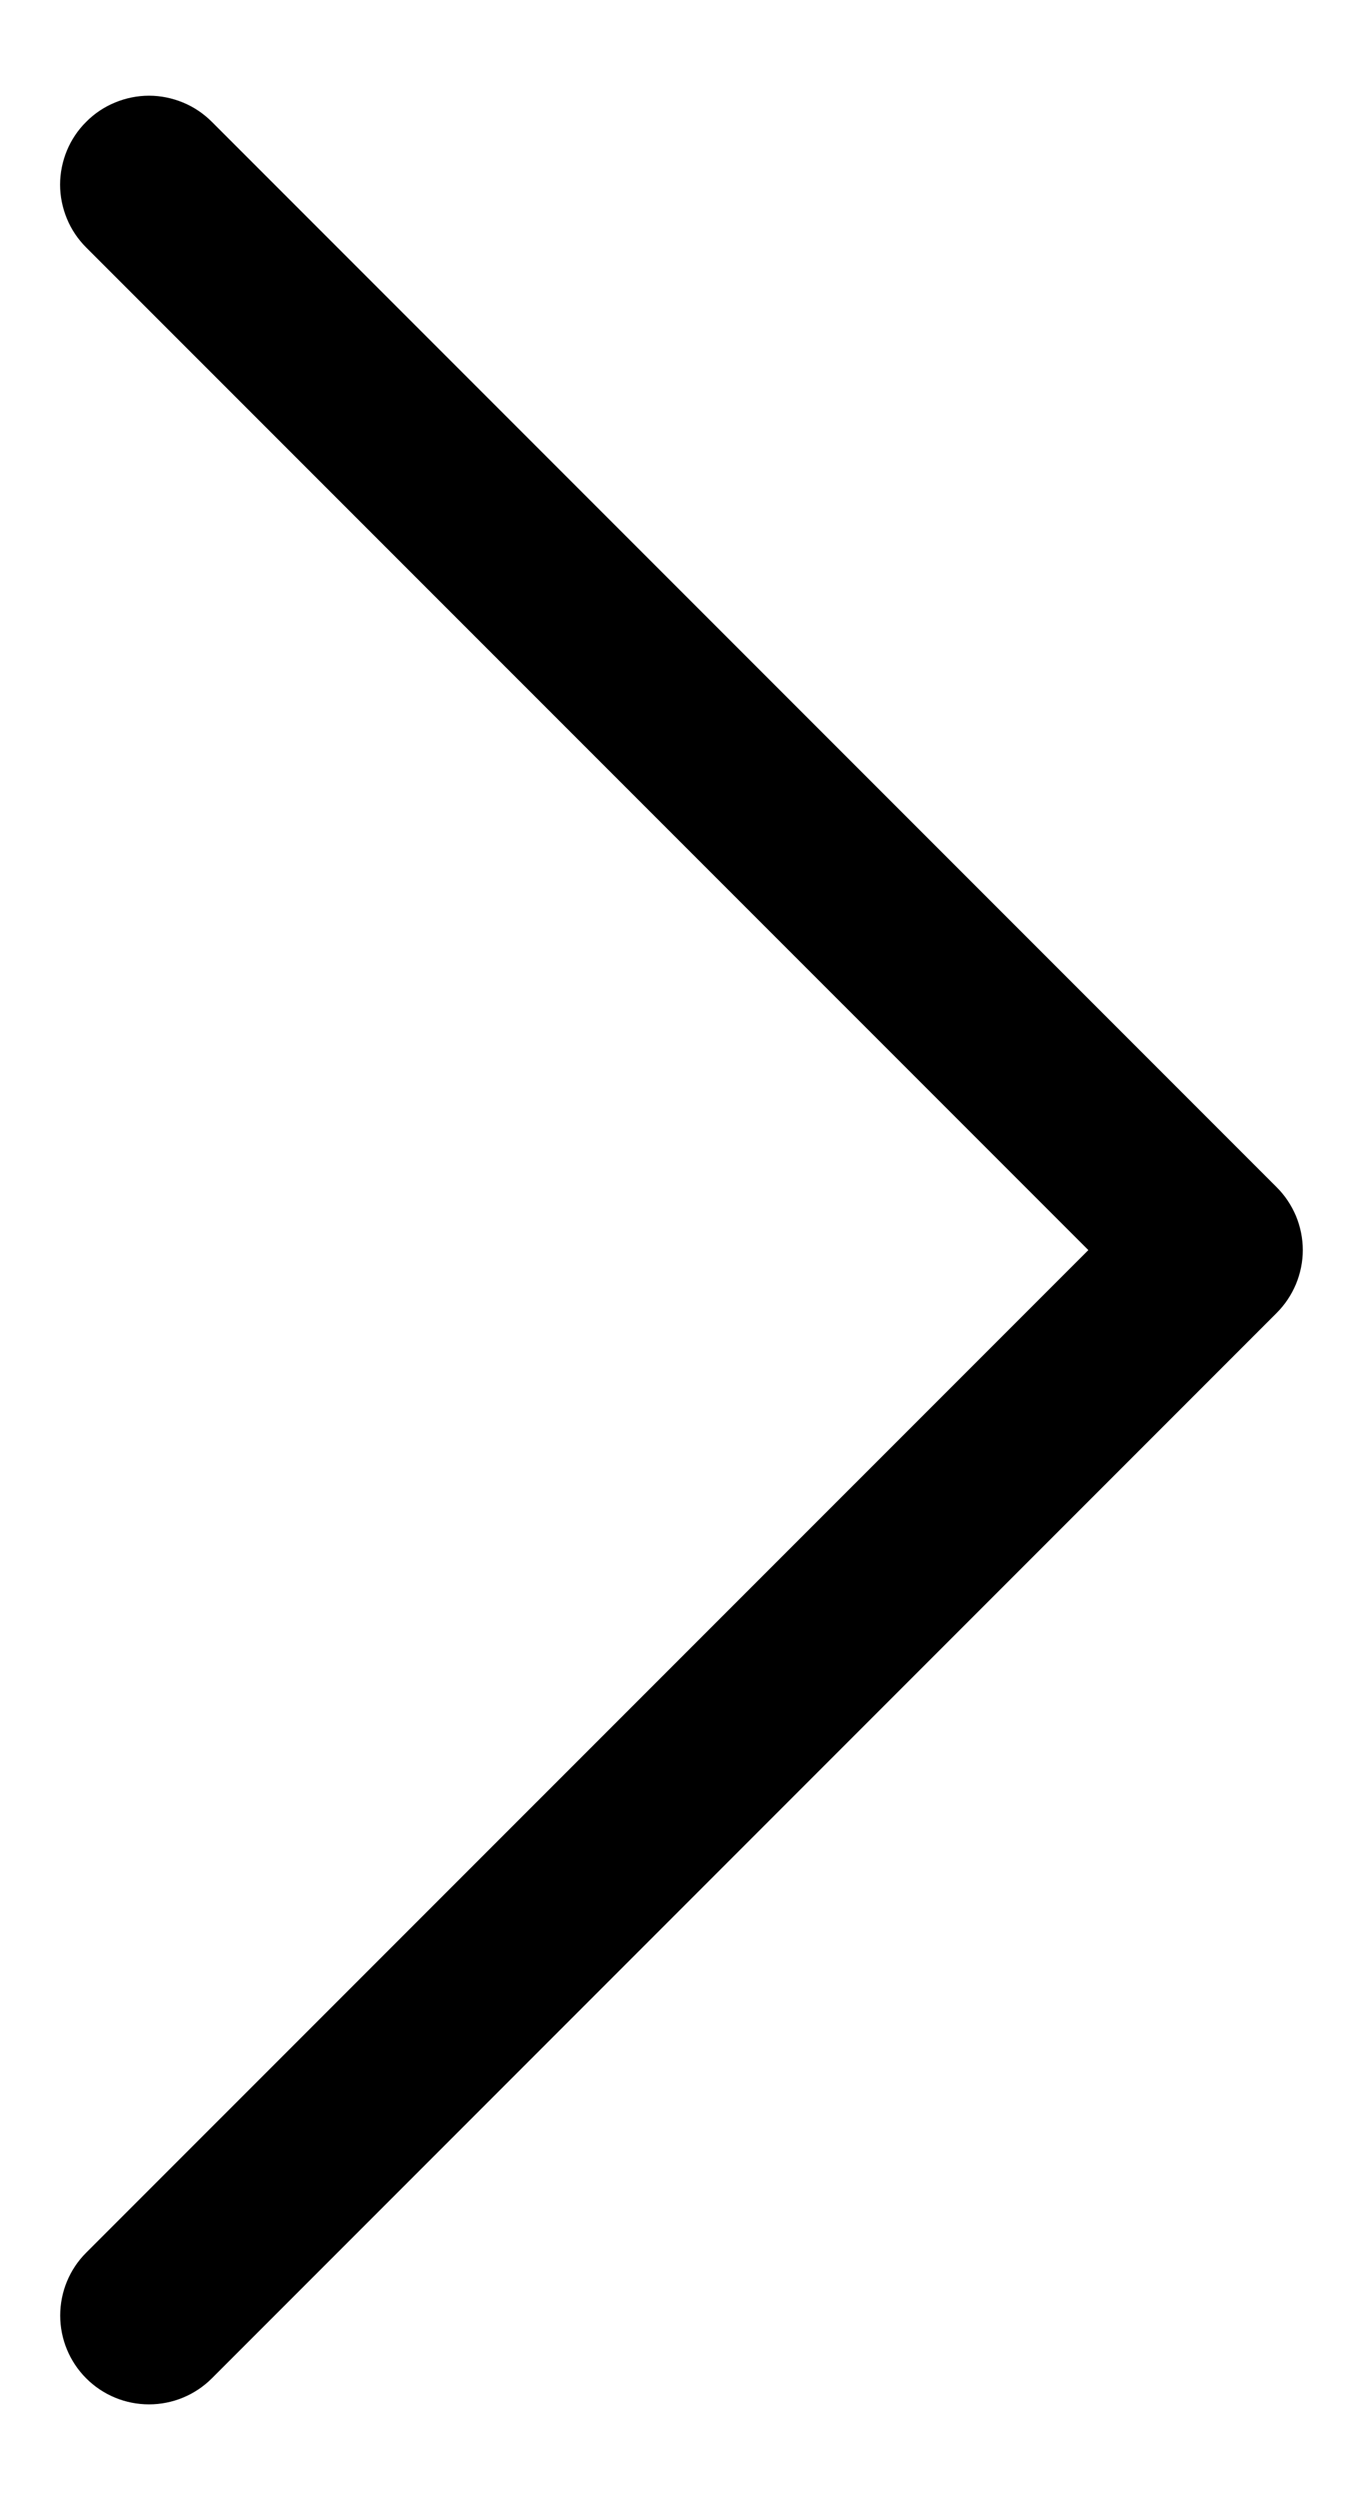 <svg width="12" height="22" viewBox="0 0 12 22" fill="none" xmlns="http://www.w3.org/2000/svg">
<path fill-rule="evenodd" clip-rule="evenodd" d="M0.759 1.072C0.831 0.999 0.918 0.941 1.013 0.902C1.107 0.863 1.209 0.842 1.312 0.842C1.415 0.842 1.516 0.863 1.611 0.902C1.706 0.941 1.792 0.999 1.865 1.072L11.24 10.447C11.313 10.519 11.37 10.606 11.41 10.7C11.449 10.795 11.47 10.897 11.47 11C11.47 11.103 11.449 11.204 11.41 11.299C11.37 11.394 11.313 11.48 11.24 11.553L1.865 20.928C1.718 21.075 1.519 21.157 1.312 21.157C1.104 21.157 0.906 21.075 0.759 20.928C0.612 20.781 0.53 20.582 0.53 20.375C0.53 20.168 0.612 19.968 0.759 19.822L9.582 11L0.759 2.178C0.686 2.105 0.628 2.019 0.589 1.924C0.55 1.829 0.529 1.728 0.529 1.625C0.529 1.522 0.55 1.42 0.589 1.325C0.628 1.231 0.686 1.144 0.759 1.072Z" fill="black"/>
</svg>
